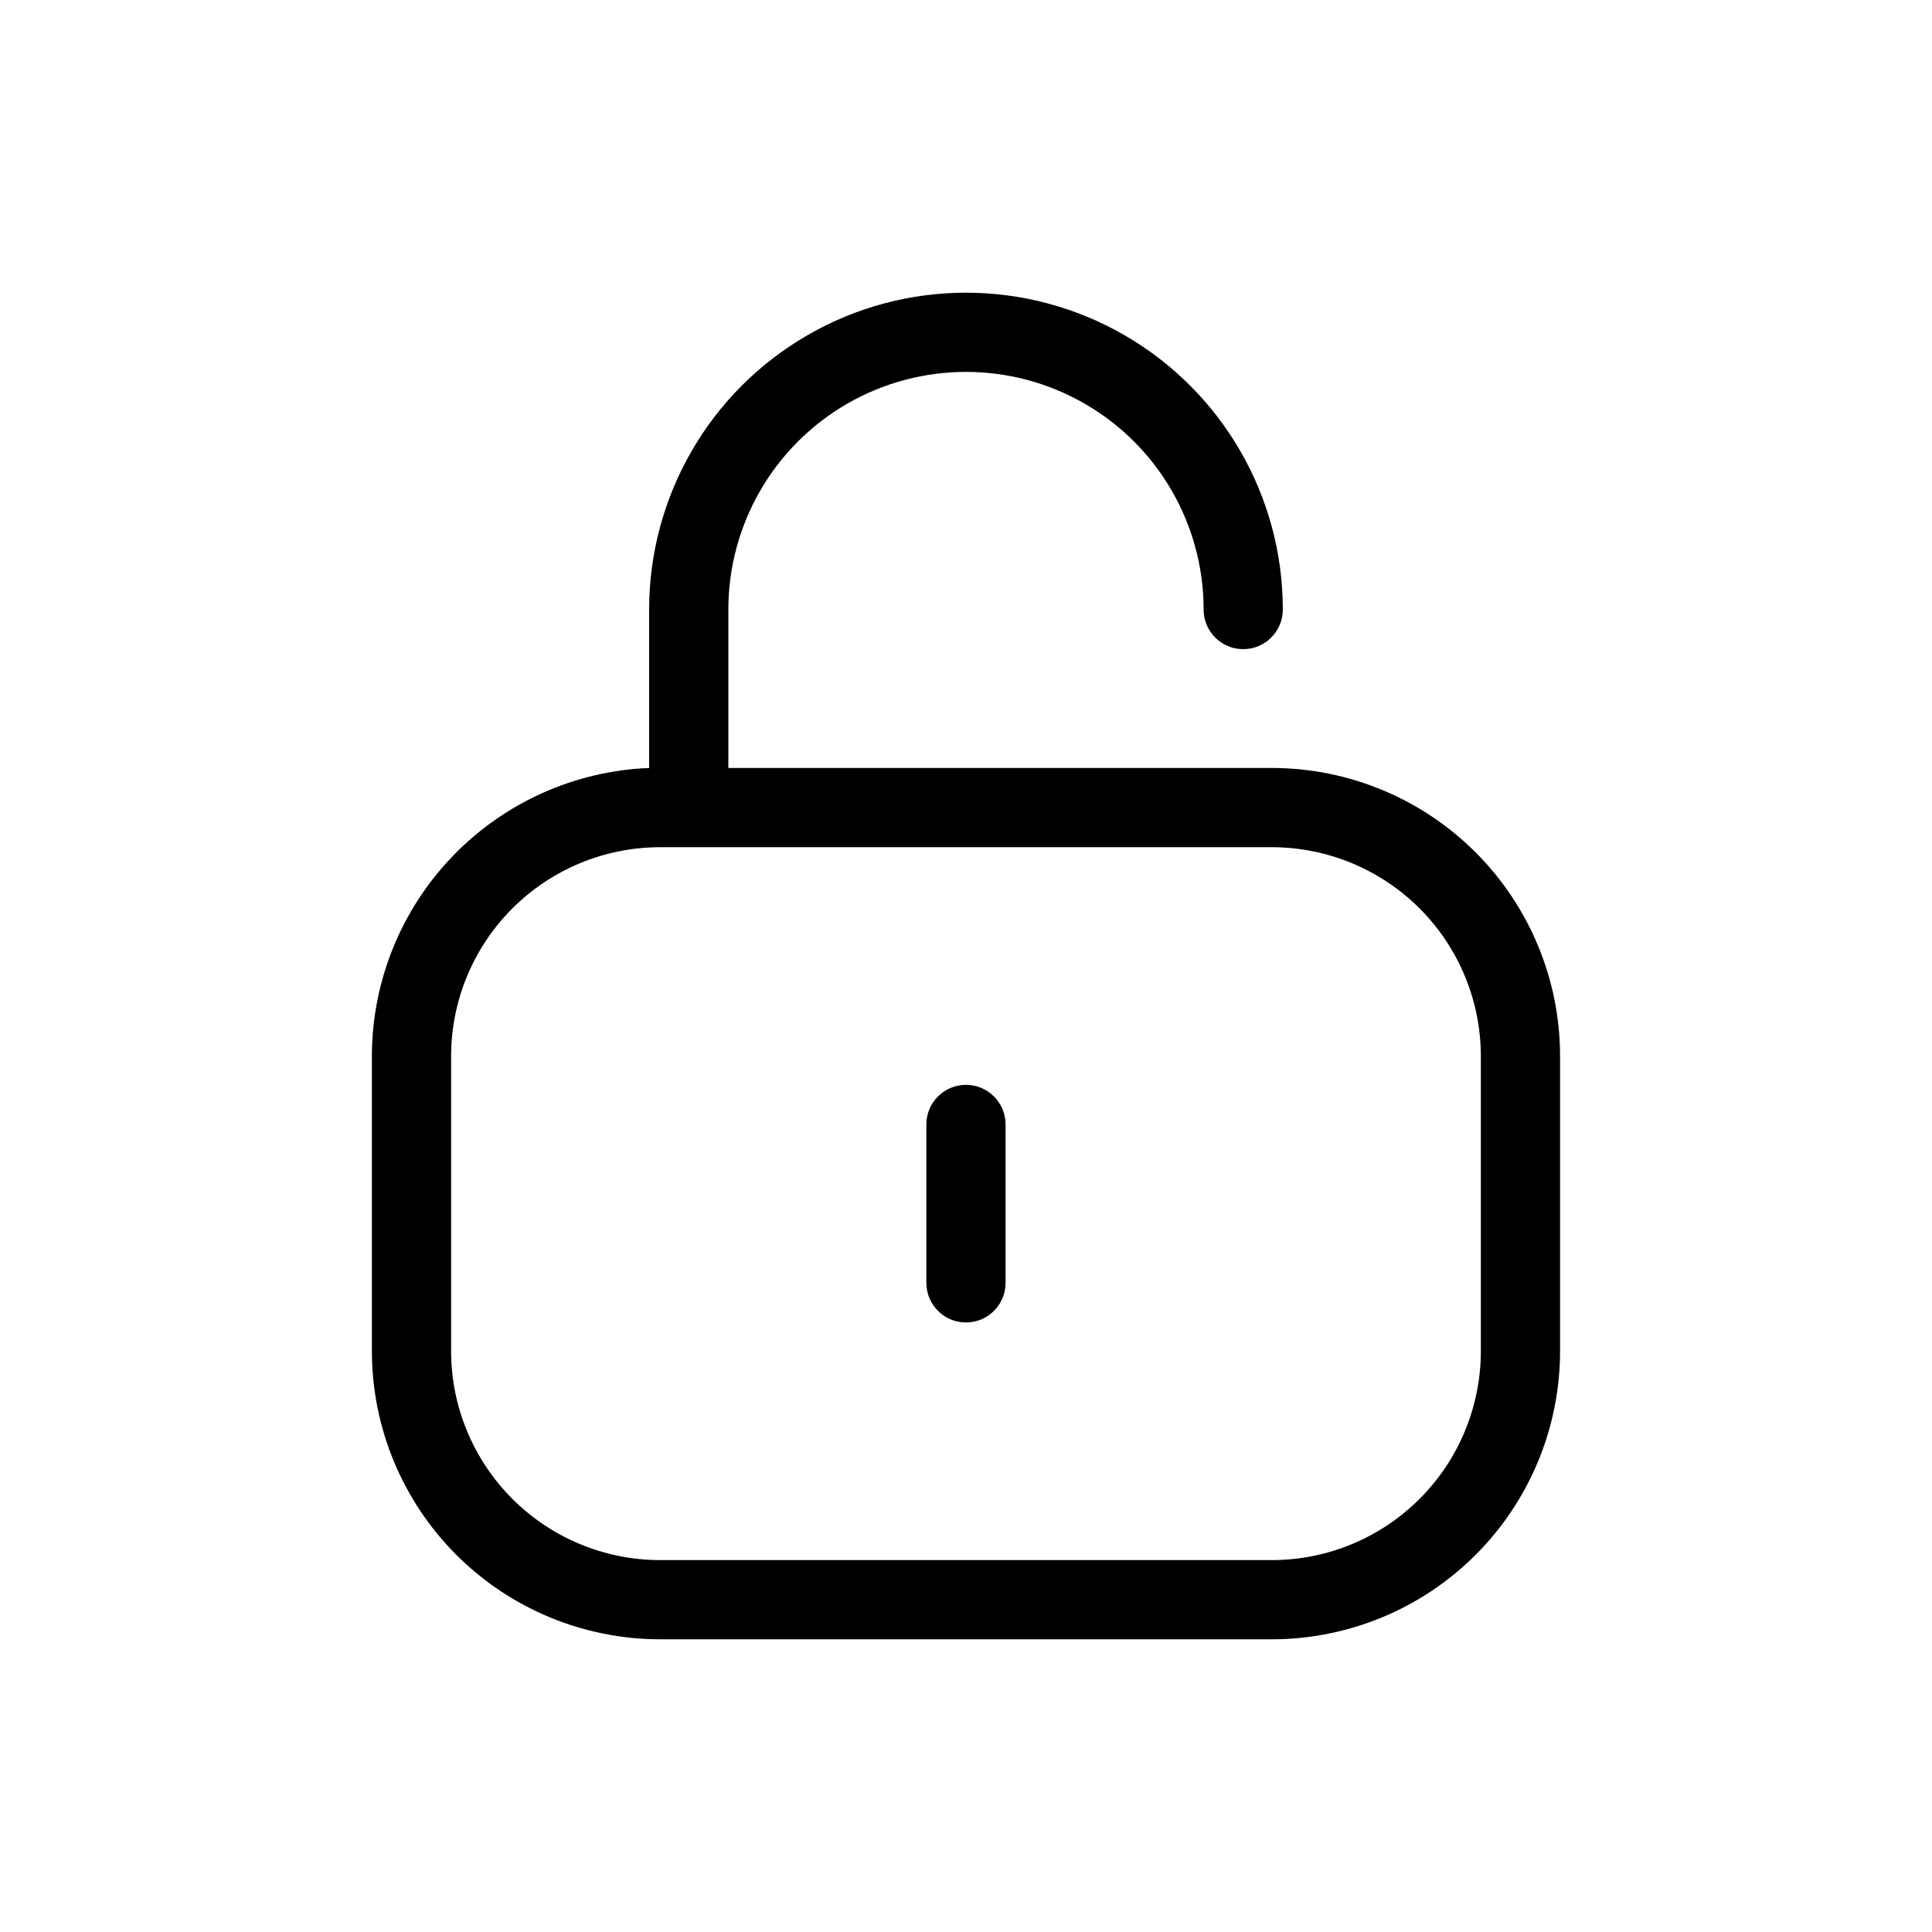 <?xml version="1.0" encoding="UTF-8"?>
<!-- The Best Svg Icon site in the world: iconSvg.co, Visit us! https://iconsvg.co -->
<svg fill="#000000" width="800px" height="800px" version="1.1" viewBox="144 144 512 512" xmlns="http://www.w3.org/2000/svg">
 <path d="m481.13 347.52h-144.11v-41.984c0-22.5 12.004-43.289 31.488-54.539s43.488-11.25 62.977 0c19.484 11.25 31.488 32.039 31.488 54.539 0 5.797 4.699 10.496 10.496 10.496 5.793 0 10.492-4.699 10.492-10.496 0-30-16.004-57.719-41.98-72.719-25.98-15-57.988-15-83.969 0s-41.984 42.719-41.984 72.719v41.984c-19.707 0.785-38.352 9.148-52.039 23.344-13.691 14.199-21.367 33.133-21.434 52.855v78.301c0 20.246 8.035 39.668 22.344 53.996 14.305 14.324 33.715 22.387 53.961 22.414h162.27c20.23-0.027 39.621-8.074 53.926-22.379 14.305-14.305 22.352-33.695 22.379-53.926v-78.301c-0.027-20.23-8.074-39.621-22.379-53.926-14.305-14.305-33.695-22.352-53.926-22.379zm55.312 154.61c-0.027 14.66-5.863 28.715-16.23 39.082-10.367 10.367-24.422 16.203-39.082 16.23h-162.27c-14.66-0.027-28.715-5.863-39.082-16.23-10.367-10.367-16.203-24.422-16.23-39.082v-78.301c0.027-14.66 5.863-28.715 16.23-39.082 10.367-10.367 24.422-16.203 39.082-16.23h162.27c14.66 0.027 28.715 5.863 39.082 16.23 10.367 10.367 16.203 24.422 16.23 39.082zm-136.45-7.664c-5.797 0-10.496-4.699-10.496-10.496v-41.98c0-5.797 4.699-10.496 10.496-10.496s10.496 4.699 10.496 10.496v41.984-0.004c0 2.785-1.105 5.457-3.074 7.422-1.969 1.969-4.641 3.074-7.422 3.074z"/>
</svg>